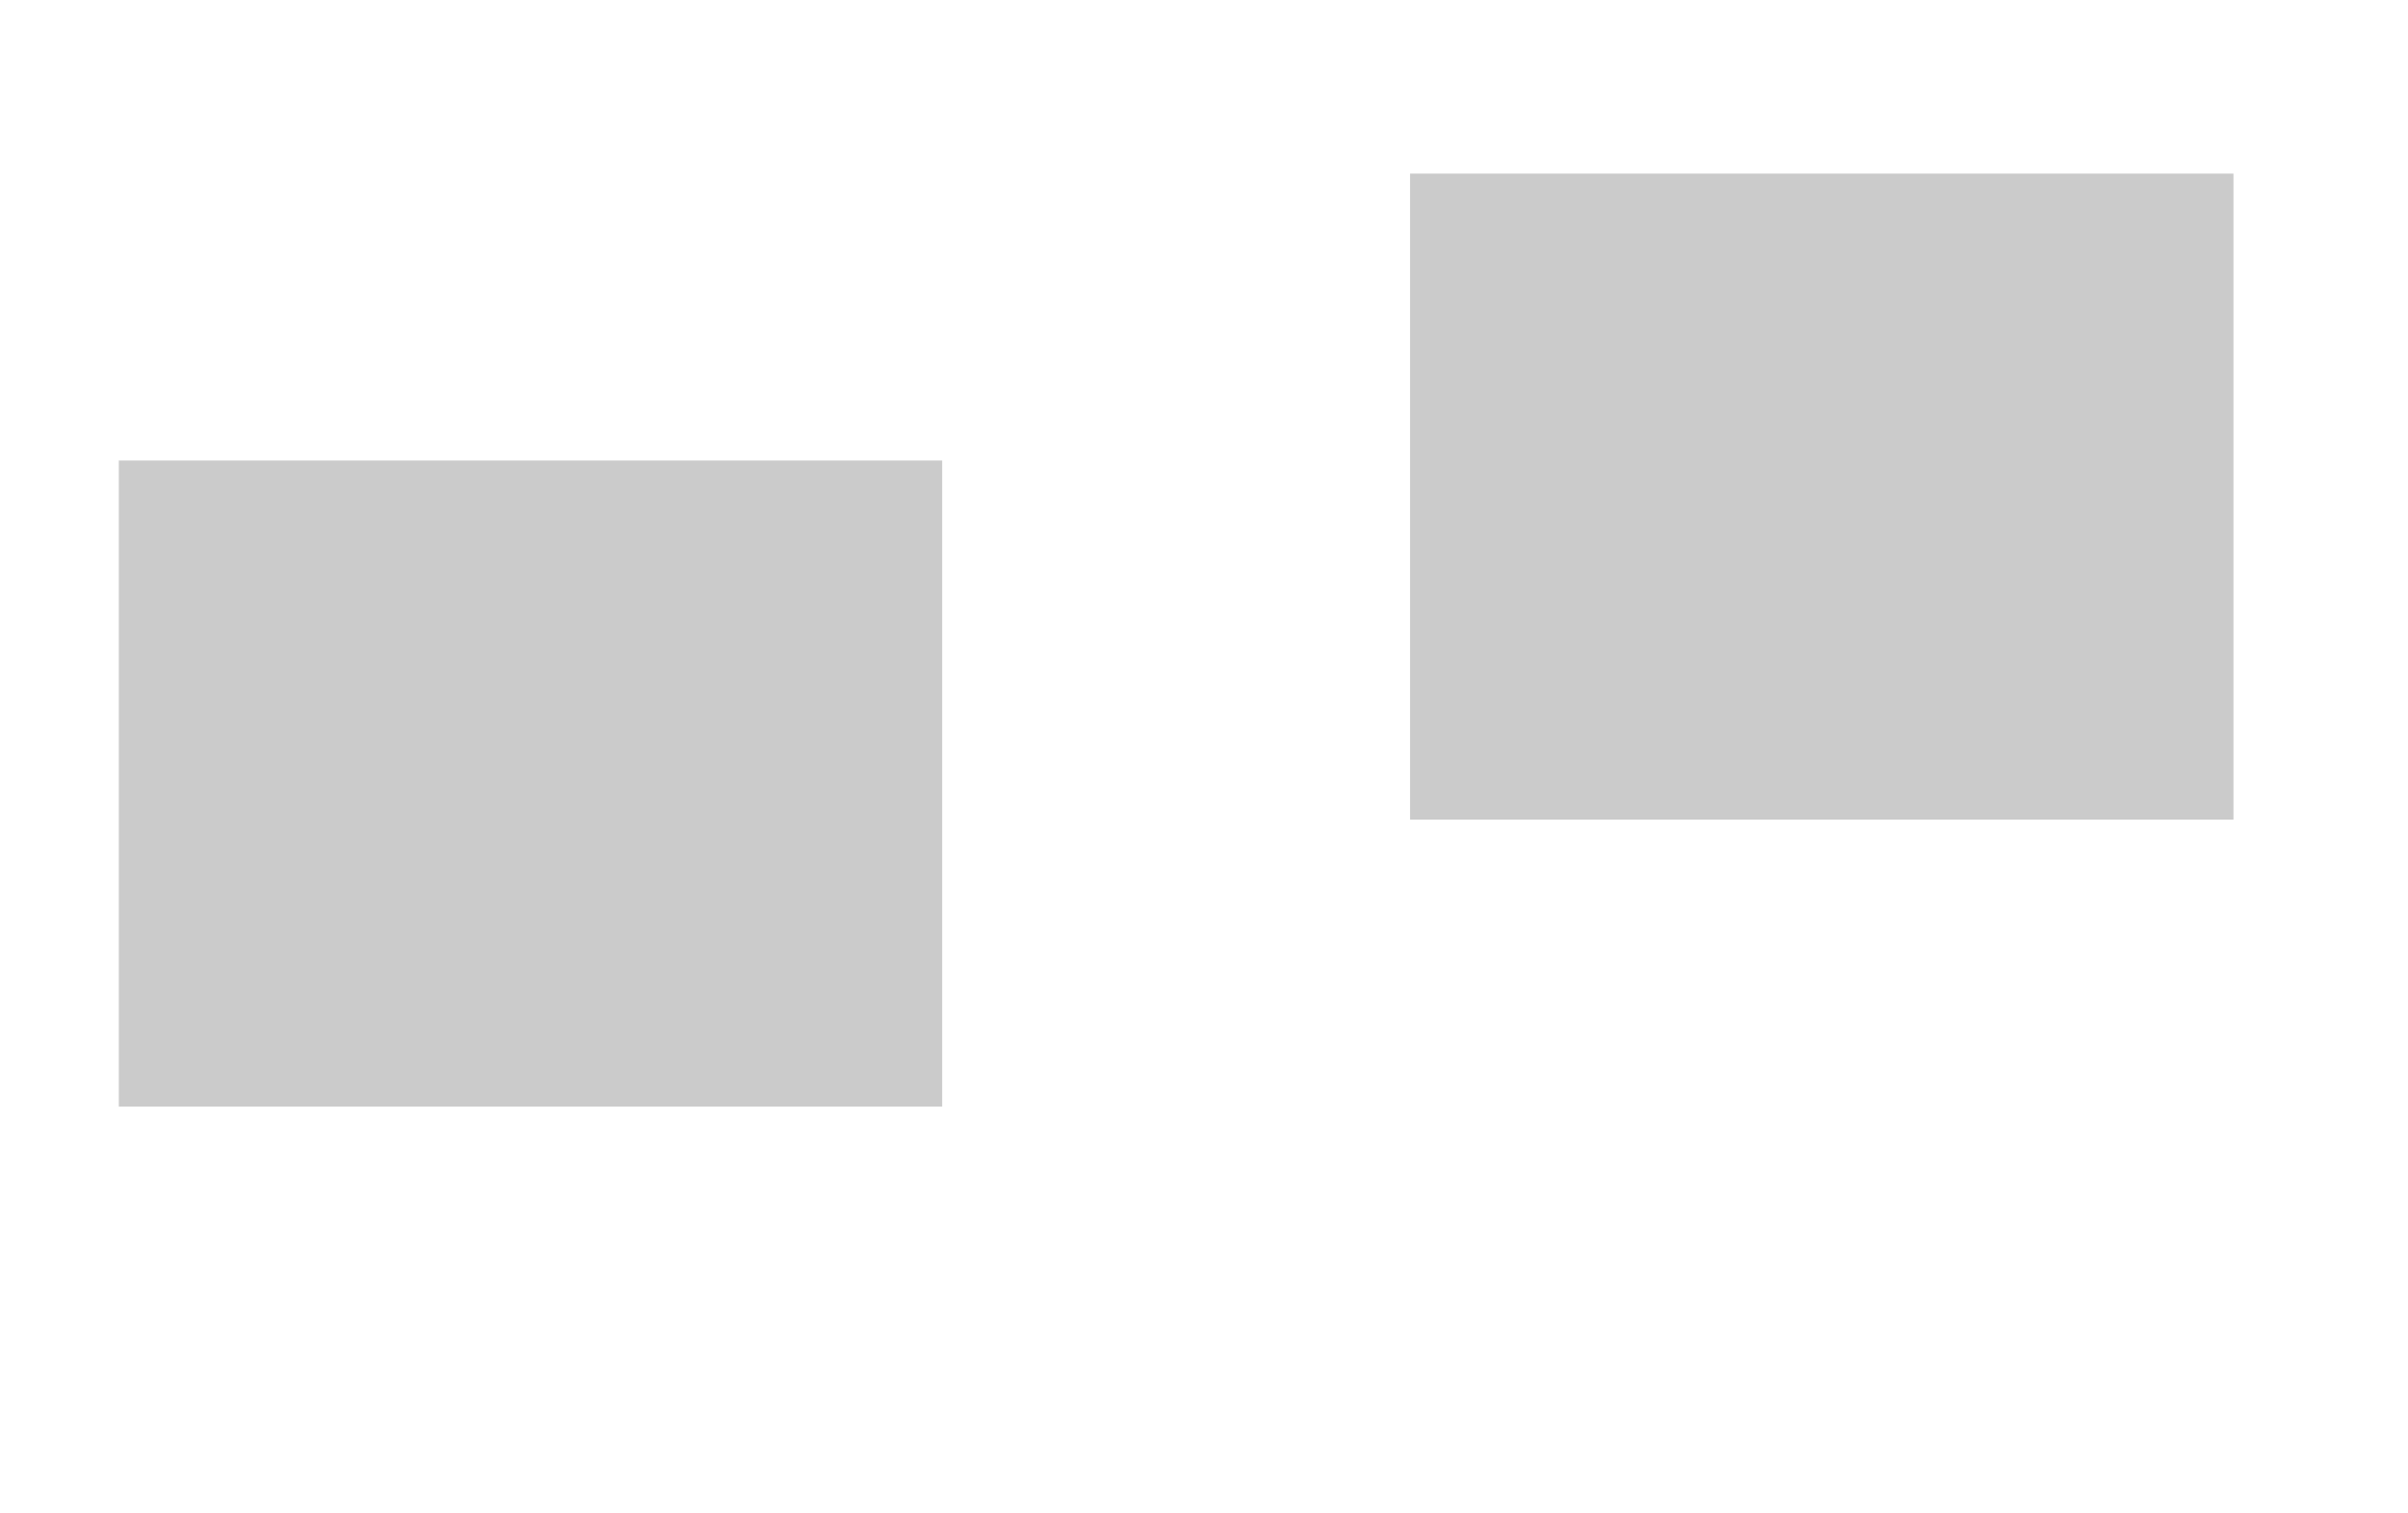 <?xml version="1.0" encoding="utf-8"?>
<!-- Generator: Adobe Illustrator 25.2.0, SVG Export Plug-In . SVG Version: 6.00 Build 0)  -->
<svg version="1.1" id="レイヤー_1" xmlns="http://www.w3.org/2000/svg" xmlns:xlink="http://www.w3.org/1999/xlink" x="0px"
	 y="0px" viewBox="0 0 263.5 165.6" enable-background="new 0 0 263.5 165.6" xml:space="preserve">
<g>
	<rect x="154.3" y="19" fill="#CBCBCB" width="90.1" height="70.7"/>
	<rect x="13" y="50.4" fill="#CBCBCB" width="90.1" height="70.7"/>
</g>
<line display="none" fill="none" stroke="#000000" stroke-miterlimit="10" x1="96.2" y1="58" x2="122" y2="97"/>
<line display="none" fill="none" stroke="#000000" stroke-miterlimit="10" x1="67.2" y1="52.1" x2="96.2" y2="58"/>
<line display="none" fill="none" stroke="#000000" stroke-miterlimit="10" x1="27.7" y1="65.3" x2="63.6" y2="83.7"/>
<line display="none" fill="none" stroke="#000000" stroke-miterlimit="10" x1="96.2" y1="58" x2="63.5" y2="83.6"/>
<line display="none" fill="none" stroke="#000000" stroke-miterlimit="10" x1="96.2" y1="58" x2="112.7" y2="41.8"/>
<line display="none" fill="none" stroke="#000000" stroke-miterlimit="10" x1="237.2" y1="38.5" x2="188.1" y2="62"/>
<line display="none" fill="none" stroke="#000000" stroke-miterlimit="10" x1="188.1" y1="62" x2="200.9" y2="77.6"/>
<line display="none" fill="none" stroke="#000000" stroke-miterlimit="10" x1="181.3" y1="95.5" x2="200.9" y2="77.6"/>
<line display="none" fill="none" stroke="#000000" stroke-miterlimit="10" x1="131.6" y1="96" x2="200.9" y2="77.6"/>
<line display="none" fill="none" stroke="#000000" stroke-miterlimit="10" x1="129.3" y1="91.2" x2="165.1" y2="51.8"/>
<line display="none" fill="none" stroke="#000000" stroke-miterlimit="10" x1="112.8" y1="2.8" x2="83.7" y2="31.8"/>
<line display="none" fill="none" stroke="#000000" stroke-miterlimit="10" x1="83.8" y1="30.8" x2="112.7" y2="42.7"/>
<line display="none" fill="none" stroke="#000000" stroke-miterlimit="10" x1="67.2" y1="52.1" x2="96.2" y2="58"/>
<polyline display="none" fill="none" stroke="#000000" stroke-miterlimit="10" points="185.9,36.2 165.7,51.3 161.6,77.6 "/>
<circle display="none" fill="#0099E7" stroke="#000000" stroke-miterlimit="10" cx="165.5" cy="51.3" r="4.8"/>
<circle display="none" fill="#FFFFFF" stroke="#000000" stroke-miterlimit="10" cx="175.8" cy="44.1" r="2.3"/>
<circle display="none" fill="#FFFFFF" stroke="#000000" stroke-miterlimit="10" cx="181.3" cy="95.5" r="2.3"/>
<circle display="none" fill="#FFFFFF" stroke="#000000" stroke-miterlimit="10" cx="185.9" cy="36" r="5.8"/>
<circle display="none" fill="#FFFFFF" stroke="#000000" stroke-miterlimit="10" cx="188.1" cy="62" r="5.8"/>
<circle display="none" fill="#FFFFFF" stroke="#000000" stroke-miterlimit="10" cx="83.8" cy="30.2" r="8.4"/>
<circle display="none" fill="#FFC700" stroke="#000000" stroke-miterlimit="10" cx="200.6" cy="77.6" r="3"/>
<circle display="none" fill="#168F15" stroke="#221815" stroke-miterlimit="10" cx="112.8" cy="2.8" r="2.3"/>
<circle display="none" fill="#FFFFFF" stroke="#000000" stroke-miterlimit="10" cx="67.2" cy="52.1" r="2.3"/>
<circle display="none" fill="#FF4527" stroke="#000000" stroke-miterlimit="10" cx="63.6" cy="82.7" r="3.2"/>
<circle display="none" fill="#FFC700" stroke="#000000" stroke-miterlimit="10" cx="112.7" cy="41.8" r="4.8"/>
<circle display="none" fill="#FFFFFF" stroke="#000000" stroke-miterlimit="10" cx="96.2" cy="58" r="4.5"/>
<circle display="none" fill="#FFC700" stroke="#000000" stroke-miterlimit="10" cx="27.7" cy="65.3" r="16.2"/>
<g display="none">
	<line display="inline" fill="none" stroke="#000000" stroke-miterlimit="10" x1="16.6" y1="59.4" x2="38.7" y2="59.4"/>
	<line display="inline" fill="none" stroke="#000000" stroke-miterlimit="10" x1="38.7" y1="67.8" x2="16.6" y2="67.8"/>
	<path display="inline" fill="none" stroke="#000000" stroke-miterlimit="10" d="M36.5,67.8H18.9v-1.9c0-1,0.8-1.9,1.9-1.9h13.7
		c1,0,1.9,0.8,1.9,1.9V67.8z"/>
	<path display="inline" fill="none" stroke="#000000" stroke-miterlimit="10" d="M16.6,59.4L16.6,59.4c1.3,0,2.3,1,2.3,2.3v6.1h-4.6
		v-6.1C14.3,60.4,15.4,59.4,16.6,59.4z"/>
	<path display="inline" fill="none" stroke="#000000" stroke-miterlimit="10" d="M38.7,59.4L38.7,59.4c1.3,0,2.3,1,2.3,2.3v6.1h-4.6
		v-6.1C36.5,60.4,37.5,59.4,38.7,59.4z"/>
	<g display="inline">
		<polygon fill="none" stroke="#000000" stroke-miterlimit="10" points="38.6,71.3 40,71.3 40,67.7 37.5,67.7 		"/>
		<polygon fill="none" stroke="#000000" stroke-miterlimit="10" points="16.8,71.3 15.4,71.3 15.4,67.7 17.9,67.7 		"/>
	</g>
	<g display="inline">
		<rect x="21.1" y="61.8" width="0.7" height="0.7"/>
		<rect x="33.6" y="61.8" width="0.7" height="0.7"/>
	</g>
</g>
<circle display="none" fill="#FFFFFF" stroke="#000000" stroke-miterlimit="10" cx="237.2" cy="38.5" r="13.1"/>
<circle display="none" fill="#FFFFFF" stroke="#000000" stroke-miterlimit="10" cx="161.2" cy="78.2" r="4.5"/>
<g display="none">
	<rect x="228.9" y="33.9" display="inline" fill="none" stroke="#000000" stroke-miterlimit="10" width="16.4" height="2.3"/>
	<line display="inline" fill="none" stroke="#000000" stroke-miterlimit="10" x1="232" y1="40.2" x2="242.5" y2="40.2"/>
	<g display="inline">
		<polyline fill="none" stroke="#000000" stroke-miterlimit="10" points="242.6,36.1 245.6,44.1 243.9,44.1 240.9,36.1 		"/>
		<polyline fill="none" stroke="#000000" stroke-miterlimit="10" points="231.8,36.2 228.9,44.1 230.6,44.1 233.5,36.2 		"/>
	</g>
</g>
<g display="none">
	<polygon display="inline" fill="#FFFFFF" stroke="#000000" stroke-miterlimit="10" points="125.3,14 125.3,17.7 126.6,17.7 
		126.6,14 130.8,14 130.8,41.4 121,41.4 121,14 	"/>
	
		<rect x="124.9" y="13.4" transform="matrix(-1 -4.574886e-11 4.574886e-11 -1 251.964 31.212)" display="inline" width="2.1" height="4.4"/>
</g>
<g display="none">
	<polygon display="inline" fill="#FFFFFF" stroke="#000000" stroke-miterlimit="10" points="117.3,32.3 117.3,36 118.8,36 
		118.8,32.3 123.8,32.3 123.8,41.4 112.3,41.4 112.3,32.3 	"/>
	
		<rect x="116.9" y="31.7" transform="matrix(-1 -4.532298e-11 4.532298e-11 -1 236.06 67.903)" display="inline" width="2.3" height="4.4"/>
</g>
<g display="none">
	<polygon display="inline" fill="#FFFFFF" stroke="#000000" stroke-miterlimit="10" points="115.6,23.1 115.6,26.8 117,26.8 
		117,23.1 122,23.1 122,32.1 110.5,32.1 110.5,23.1 	"/>
	
		<rect x="115.1" y="22.5" transform="matrix(-1 -4.532298e-11 4.532298e-11 -1 232.523 49.437)" display="inline" width="2.3" height="4.4"/>
</g>
<g display="none">
	<rect x="147.8" y="25.8" display="inline" fill="#FFFFFF" stroke="#000000" stroke-miterlimit="10" width="14.9" height="22.3"/>
	<line display="inline" fill="none" stroke="#000000" stroke-miterlimit="10" x1="163.1" y1="40.7" x2="148.1" y2="40.7"/>
	<line display="inline" fill="none" stroke="#000000" stroke-miterlimit="10" x1="163.1" y1="44.4" x2="148.1" y2="44.4"/>
	<line display="inline" fill="none" stroke="#000000" stroke-miterlimit="10" x1="155.2" y1="26.1" x2="155.2" y2="41.2"/>
	<rect x="149.4" y="27.7" display="inline" fill="none" stroke="#000000" stroke-miterlimit="10" width="3.7" height="11.2"/>
	<rect x="157.2" y="27.7" display="inline" fill="none" stroke="#000000" stroke-miterlimit="10" width="3.7" height="11.2"/>
	<rect x="153.9" y="32.6" display="inline" width="0.5" height="1"/>
	<rect x="155.9" y="32.6" display="inline" width="0.5" height="1"/>
	
		<rect x="154.7" y="41.4" transform="matrix(5.364071e-11 -1 1 5.364071e-11 113.133 196.849)" display="inline" width="0.5" height="1"/>
	
		<rect x="154.7" y="44.9" transform="matrix(5.364071e-11 -1 1 5.364071e-11 109.608 200.374)" display="inline" width="0.5" height="1"/>
	<polygon display="inline" fill="none" stroke="#000000" stroke-miterlimit="10" points="161.7,50 162.7,50 162.7,48.1 160.9,48.1 	
		"/>
	<polygon display="inline" fill="none" stroke="#000000" stroke-miterlimit="10" points="148.8,50 147.8,50 147.8,48.1 149.5,48.1 	
		"/>
</g>
<g display="none">
	<path display="inline" fill="#FF4527" stroke="#000000" stroke-miterlimit="10" d="M193.9,20.1c0,4.5-8.1,15.3-8.1,15.3
		s-8.1-10.9-8.1-15.3s3.6-8.1,8.1-8.1C190.3,12.1,193.9,15.7,193.9,20.1z"/>
	<circle display="inline" fill="#FFFFFF" stroke="#000000" stroke-miterlimit="10" cx="185.9" cy="20.6" r="3"/>
</g>
<line display="none" fill="#FFFFFF" stroke="#000000" stroke-miterlimit="10" x1="252.2" y1="149.8" x2="158" y2="149.8"/>
<rect x="179.2" y="115.6" display="none" fill="#FFFFFF" stroke="#000000" stroke-miterlimit="10" width="13.7" height="34.2"/>
<rect x="198.3" y="107" display="none" fill="#F8CB02" stroke="#000000" stroke-miterlimit="10" width="13.7" height="42.8"/>
<rect x="217.4" y="97" display="none" fill="#3196E4" stroke="#000000" stroke-miterlimit="10" width="13.7" height="52.8"/>
<g display="none">
	<path display="inline" fill="#FFFFFF" stroke="#000000" stroke-miterlimit="10" d="M242.7,115.5c-6.8,0-12.7,3.5-15.7,8.3
		c5.8,10.8,25.5,10.8,31.3,0C255.3,119,249.4,115.5,242.7,115.5z"/>
	<circle display="inline" fill="#CCCCCC" stroke="#000000" stroke-miterlimit="10" cx="242.7" cy="123.8" r="6.9"/>
	<path display="inline" fill="none" stroke="#000000" stroke-miterlimit="10" d="M246.2,123.8c0,2-1.6,3.6-3.6,3.6s-3.6-1.6-3.6-3.6
		c0-2,1.6-3.6,3.6-3.6"/>
</g>
<g display="none">
	<line display="inline" fill="#FFFFFF" stroke="#000000" stroke-miterlimit="10" x1="82.2" y1="124.8" x2="89.5" y2="124.8"/>
	<line display="inline" fill="#FFFFFF" stroke="#000000" stroke-miterlimit="10" x1="85.8" y1="128.4" x2="85.8" y2="121.1"/>
</g>
<g display="none">
	<line display="inline" fill="#FFFFFF" stroke="#000000" stroke-miterlimit="10" x1="42.2" y1="30.2" x2="49.5" y2="30.2"/>
	<line display="inline" fill="#FFFFFF" stroke="#000000" stroke-miterlimit="10" x1="45.9" y1="33.9" x2="45.9" y2="26.5"/>
</g>
<g display="none">
	<line display="inline" fill="none" stroke="#000000" stroke-miterlimit="10" x1="216.5" y1="82.7" x2="233.5" y2="82.7"/>
	<line display="inline" fill="none" stroke="#000000" stroke-miterlimit="10" x1="238.5" y1="82.7" x2="243.5" y2="82.7"/>
	<line display="inline" fill="none" stroke="#000000" stroke-miterlimit="10" x1="249.5" y1="82.7" x2="263.5" y2="82.7"/>
	<line display="inline" fill="none" stroke="#000000" stroke-miterlimit="10" x1="242.5" y1="75.7" x2="253.5" y2="75.7"/>
	<line display="inline" fill="none" stroke="#000000" stroke-miterlimit="10" x1="232.5" y1="75.7" x2="235.5" y2="75.7"/>
</g>
<g display="none">
	<line display="inline" fill="none" stroke="#000000" stroke-miterlimit="10" x1="7.8" y1="165.1" x2="24.8" y2="165.1"/>
	<line display="inline" fill="none" stroke="#000000" stroke-miterlimit="10" x1="29.8" y1="165.1" x2="34.8" y2="165.1"/>
	<line display="inline" fill="none" stroke="#000000" stroke-miterlimit="10" x1="40.8" y1="165.1" x2="54.8" y2="165.1"/>
	<line display="inline" fill="none" stroke="#000000" stroke-miterlimit="10" x1="33.8" y1="158.1" x2="44.8" y2="158.1"/>
	<line display="inline" fill="none" stroke="#000000" stroke-miterlimit="10" x1="23.8" y1="158.1" x2="26.8" y2="158.1"/>
</g>
<g display="none">
	<path display="inline" fill="#D7D7D7" stroke="#000000" stroke-width="0.962" stroke-miterlimit="10" d="M73.9,149.4H4.7
		c-2.3,0-4.2-1.9-4.2-4.2v-43.5c0-2.3,1.9-4.2,4.2-4.2h69.2c2.3,0,4.2,1.9,4.2,4.2v43.5C78.1,147.5,76.2,149.4,73.9,149.4z"/>
	
		<rect x="6" y="103.1" display="inline" fill="#FFFFFF" stroke="#000000" stroke-width="0.962" stroke-miterlimit="10" width="66.6" height="40.6"/>
	<g display="inline">
		
			<rect x="9.7" y="106.9" fill="#FFFFFF" stroke="#000000" stroke-width="0.962" stroke-miterlimit="10" width="25.3" height="16.7"/>
		<rect x="11.9" y="115.4" fill="#D7D7D7" stroke="#000000" stroke-width="0.962" stroke-miterlimit="10" width="3" height="6"/>
		
			<rect x="16.4" y="110.8" fill="#D7D7D7" stroke="#000000" stroke-width="0.962" stroke-miterlimit="10" width="3" height="10.6"/>
		<rect x="20.8" y="114.1" fill="#D7D7D7" stroke="#000000" stroke-width="0.962" stroke-miterlimit="10" width="3" height="7.2"/>
		<rect x="25.3" y="114.1" fill="#D7D7D7" stroke="#000000" stroke-width="0.962" stroke-miterlimit="10" width="3" height="7.2"/>
		<rect x="29.8" y="112.5" fill="#D7D7D7" stroke="#000000" stroke-width="0.962" stroke-miterlimit="10" width="3" height="8.8"/>
		<g>
			<polyline fill="none" stroke="#000000" stroke-width="0.962" stroke-miterlimit="10" points="31.3,110.8 26.8,115.4 22.3,112.5 
				17.8,115.3 			"/>
			<circle fill="#FFC700" stroke="#000000" stroke-width="0.962" stroke-miterlimit="10" cx="31.3" cy="110.8" r="0.8"/>
			<circle fill="#FFC700" stroke="#000000" stroke-width="0.962" stroke-miterlimit="10" cx="26.8" cy="115.4" r="0.8"/>
			<circle fill="#FFC700" stroke="#000000" stroke-width="0.962" stroke-miterlimit="10" cx="22.3" cy="112.5" r="0.8"/>
			<line fill="none" stroke="#000000" stroke-width="0.962" stroke-miterlimit="10" x1="17.8" y1="115.3" x2="13.4" y2="112.5"/>
			<circle fill="#FFC700" stroke="#000000" stroke-width="0.962" stroke-miterlimit="10" cx="17.8" cy="115.3" r="0.8"/>
			<circle fill="#FFC700" stroke="#000000" stroke-width="0.962" stroke-miterlimit="10" cx="13.4" cy="112.6" r="0.8"/>
		</g>
	</g>
	<g display="inline">
		
			<rect x="38.7" y="106.9" fill="#FFFFFF" stroke="#000000" stroke-width="0.962" stroke-miterlimit="10" width="25.3" height="16.7"/>
		<g>
			<path fill="#808080" stroke="#000000" stroke-width="0.962" stroke-linejoin="round" stroke-miterlimit="10" d="M49.4,111.4
				c-0.7-1.3-2.1-2.2-3.6-2.2v4.1L49.4,111.4z"/>
			<path fill="#FFC700" stroke="#000000" stroke-width="0.962" stroke-linejoin="round" stroke-miterlimit="10" d="M45.8,109.2
				c-2.3,0-4.1,1.8-4.1,4.1c0,1.7,1,3.1,2.4,3.7l1.7-3.7V109.2z"/>
			<path fill="#D7D7D7" stroke="#000000" stroke-width="0.962" stroke-linejoin="round" stroke-miterlimit="10" d="M44.1,117.1
				c0.5,0.2,1.1,0.4,1.7,0.4c1.6,0,3-0.9,3.7-2.3l-3.7-1.9L44.1,117.1z"/>
			<path fill="#FF4527" stroke="#000000" stroke-width="0.962" stroke-linejoin="round" stroke-miterlimit="10" d="M49.4,111.4
				l-3.6,2l3.7,1.9c0.3-0.6,0.4-1.2,0.4-1.9C49.9,112.7,49.8,112,49.4,111.4z"/>
		</g>
		
			<line fill="none" stroke="#000000" stroke-width="0.962" stroke-linejoin="round" stroke-miterlimit="10" x1="52.3" y1="110.8" x2="60.8" y2="110.8"/>
		
			<line fill="none" stroke="#000000" stroke-width="0.962" stroke-linejoin="round" stroke-miterlimit="10" x1="52.3" y1="112.6" x2="60.8" y2="112.6"/>
		
			<line fill="none" stroke="#000000" stroke-width="0.962" stroke-linejoin="round" stroke-miterlimit="10" x1="52.3" y1="114.4" x2="60.8" y2="114.4"/>
		
			<line fill="none" stroke="#000000" stroke-width="0.962" stroke-linejoin="round" stroke-miterlimit="10" x1="52.3" y1="116.2" x2="60.8" y2="116.2"/>
		
			<rect x="41.7" y="119.8" fill="#D7D7D7" stroke="#000000" stroke-width="0.962" stroke-miterlimit="10" width="5.1" height="1.6"/>
		
			<rect x="48.8" y="119.8" fill="#D7D7D7" stroke="#000000" stroke-width="0.962" stroke-miterlimit="10" width="5.1" height="1.6"/>
		<rect x="56" y="119.8" fill="#D7D7D7" stroke="#000000" stroke-width="0.962" stroke-miterlimit="10" width="5.1" height="1.6"/>
	</g>
	<g display="inline">
		<path fill="#808080" stroke="#000000" stroke-width="0.962" stroke-miterlimit="10" d="M35,126.5c0-0.4-0.4-0.7-0.8-0.7H10.4
			c-0.4,0-0.8,0.3-0.8,0.7v1.3H35V126.5z"/>
		<path fill="#FFFFFF" stroke="#000000" stroke-width="0.962" stroke-miterlimit="10" d="M9.7,127.7v11.5c0,0.4,0.4,0.7,0.8,0.7
			h23.8c0.4,0,0.8-0.3,0.8-0.7v-11.5H9.7z"/>
		<polyline fill="none" stroke="#000000" stroke-width="0.962" stroke-miterlimit="10" points="23.5,130.4 24.3,131 25.9,129.6 		
			"/>
		<line fill="none" stroke="#000000" stroke-width="0.962" stroke-miterlimit="10" x1="27.1" y1="130.1" x2="32.5" y2="130.1"/>
		<polyline fill="none" stroke="#000000" stroke-width="0.962" stroke-miterlimit="10" points="23.5,132.4 24.3,133.1 25.9,131.6 
					"/>
		<line fill="none" stroke="#000000" stroke-width="0.962" stroke-miterlimit="10" x1="27.1" y1="132.1" x2="32.5" y2="132.1"/>
		<polyline fill="none" stroke="#000000" stroke-width="0.962" stroke-miterlimit="10" points="23.5,134.4 24.3,135.1 25.9,133.7 
					"/>
		<line fill="none" stroke="#000000" stroke-width="0.962" stroke-miterlimit="10" x1="27.1" y1="134.2" x2="32.5" y2="134.2"/>
		<line fill="none" stroke="#000000" stroke-width="0.962" stroke-miterlimit="10" x1="12.1" y1="136.8" x2="32.5" y2="136.8"/>
		<line fill="none" stroke="#000000" stroke-width="0.962" stroke-miterlimit="10" x1="12.1" y1="138.1" x2="32.5" y2="138.1"/>
		
			<rect x="12.1" y="130.2" fill="#3194E2" stroke="#000000" stroke-width="0.962" stroke-miterlimit="10" width="8.5" height="4.3"/>
		<ellipse cx="10.8" cy="126.8" rx="0.2" ry="0.2"/>
		<path d="M11.8,126.8c0,0.1-0.1,0.2-0.2,0.2c-0.1,0-0.2-0.1-0.2-0.2s0.1-0.2,0.2-0.2C11.7,126.5,11.8,126.6,11.8,126.8z"/>
		<ellipse cx="12.3" cy="126.8" rx="0.2" ry="0.2"/>
	</g>
	
		<rect x="38.7" y="125.8" display="inline" fill="#D7D7D7" stroke="#000000" stroke-width="0.962" stroke-miterlimit="10" width="25.3" height="5.2"/>
	
		<line display="inline" fill="none" stroke="#000000" stroke-width="0.962" stroke-miterlimit="10" x1="41.3" y1="127.7" x2="61.4" y2="127.7"/>
	
		<line display="inline" fill="none" stroke="#000000" stroke-width="0.962" stroke-miterlimit="10" x1="41.3" y1="129.1" x2="61.4" y2="129.1"/>
	<g display="inline">
		
			<rect x="38.7" y="132.4" fill="#FFFFFF" stroke="#000000" stroke-width="0.962" stroke-miterlimit="10" width="11.7" height="7.3"/>
		
			<circle fill="#FFC700" stroke="#000000" stroke-width="0.962" stroke-linejoin="round" stroke-miterlimit="10" cx="40.9" cy="134.3" r="1"/>
		<path fill="#168F15" stroke="#221815" stroke-width="0.962" stroke-miterlimit="10" d="M50.3,135.7v4.1H38.7V138
			c1.4-0.6,3.1-1.2,3.9-1.1c1.4,0.1,2,1,3.3,0.5C47,136.9,48.8,135.4,50.3,135.7z"/>
	</g>
	<g display="inline">
		
			<rect x="52.3" y="132.6" fill="#D7D7D7" stroke="#000000" stroke-width="0.962" stroke-miterlimit="10" width="11.7" height="7.3"/>
		<path fill="#FFFFFF" stroke="#000000" stroke-width="0.962" stroke-miterlimit="10" d="M59,135.1h-4.8c-0.4,0-0.7-0.3-0.7-0.7
			l0,0c0-0.4,0.3-0.7,0.7-0.7H59c0.4,0,0.7,0.3,0.7,0.7l0,0C59.7,134.8,59.4,135.1,59,135.1z"/>
		<path fill="#FFFFFF" stroke="#000000" stroke-width="0.962" stroke-miterlimit="10" d="M62.1,137.4h-4.8c-0.4,0-0.7-0.3-0.7-0.7
			l0,0c0-0.4,0.3-0.7,0.7-0.7h4.8c0.4,0,0.7,0.3,0.7,0.7l0,0C62.8,137.1,62.5,137.4,62.1,137.4z"/>
		<path fill="#FFFFFF" stroke="#000000" stroke-width="0.962" stroke-miterlimit="10" d="M59,139.8h-4.8c-0.4,0-0.7-0.3-0.7-0.7
			l0,0c0-0.4,0.3-0.7,0.7-0.7H59c0.4,0,0.7,0.3,0.7,0.7l0,0C59.7,139.5,59.4,139.8,59,139.8z"/>
	</g>
	
		<rect x="67.4" y="137.4" display="inline" fill="#3194E2" stroke="#000000" stroke-width="0.962" stroke-miterlimit="10" width="2.5" height="2.5"/>
	
		<rect x="67.4" y="132.3" display="inline" fill="#168F15" stroke="#221815" stroke-width="0.962" stroke-miterlimit="10" width="2.5" height="2.5"/>
	
		<rect x="67.4" y="127.3" display="inline" fill="#FFC700" stroke="#000000" stroke-width="0.962" stroke-linejoin="round" stroke-miterlimit="10" width="2.5" height="2.5"/>
	
		<rect x="67.4" y="112.2" display="inline" fill="#3194E2" stroke="#000000" stroke-width="0.962" stroke-miterlimit="10" width="2.5" height="2.5"/>
	
		<rect x="67.4" y="107.2" display="inline" fill="#168F15" stroke="#221815" stroke-width="0.962" stroke-miterlimit="10" width="2.5" height="2.5"/>
	
		<rect x="67.4" y="122.3" display="inline" fill="#D7D7D7" stroke="#000000" stroke-width="0.962" stroke-miterlimit="10" width="2.5" height="2.5"/>
	
		<rect x="67.4" y="117.3" display="inline" fill="#FF4527" stroke="#000000" stroke-width="0.962" stroke-linejoin="round" stroke-miterlimit="10" width="2.5" height="2.5"/>
</g>
<g display="none">
	<path display="inline" d="M141.9,87.5c0,0,5.2,14.5,5.7,20.9c0.3,3.9-0.3,24.2-0.3,24.2l-3.4-0.2c0,0-1.9-10.8-2.3-13.9
		c-0.4-3.1-4.5-18.3-4.5-18.3l-0.7,0c0,0-1.7,10.8-2.9,13.3c-1.3,2.5-16.7,14.4-16.7,14.4l-2.6-3.6c0,0,11.7-11.6,11.9-13.1
		c0.2-1.5,1.8-24.5,1.8-24.5"/>
	<path display="inline" d="M143.6,131.6v3c0,0.6,0.6,1,1.3,1h5.9c1.3,0,1.8-1.3,0.7-1.9l-5.9-3C144.7,130.3,143.6,130.8,143.6,131.6
		z"/>
	<path display="inline" d="M114.7,123.8l-2.1,2c-0.4,0.4-0.3,1.1,0.1,1.6l4.1,4.3c0.9,0.9,2.2,0.3,1.8-0.8l-2-6.3
		C116.4,123.7,115.3,123.3,114.7,123.8z"/>
	<path display="inline" fill="#3196E4" stroke="#000000" stroke-miterlimit="10" d="M143.8,76.6c0.4,1,4,5.5,4,5.5l5.5-1.8
		c-6.1-5.7-6.2-11.2-9.4-16.2s-5.5-4-5.5-4"/>
	<g display="inline">
		<polygon fill="#FFFFFF" stroke="#000000" stroke-miterlimit="10" points="155.7,55.9 154.6,62.1 156.7,62.5 157.8,56.3 
			164.9,57.7 156.1,103.3 139.8,100.1 148.6,54.5 		"/>
		<rect x="154.5" y="55.1" transform="matrix(-0.982 -0.19 0.19 -0.982 298.633 146.377)" width="3.6" height="7.5"/>
	</g>
	<path display="inline" fill="#3196E4" d="M141.4,64.9c-3.2-5-3.6-4.3-3.6-4.3l-7.4,0.4c0,0-4.5,0.9-5.4,4.1
		c-1,3.2-1.3,11.6,4.2,16.5c6.1,5.3,17.9,5.7,17.9,5.7l0.3-3c0,0-2-0.6-4.5-1.5c0,0,0.6-3.8,1-5.9C143.9,76.8,144.6,69.9,141.4,64.9
		z"/>
	<polyline display="inline" fill="#3196E4" stroke="#000000" stroke-miterlimit="10" points="136.1,58.5 138.4,60.2 138.2,62.9 
		136.1,61.1 	"/>
	<path display="inline" fill="#FFFFFF" stroke="#000000" stroke-miterlimit="10" d="M137.2,49.7c1.2-2-0.6-4.4-3.4-5.2
		c-2.8-0.9-5.5,0.4-6.5,3.3c-1.1,2.9-1.9,2.4-3.6,4.7c-1.9,2.7,0.8,7,7.6,6.1"/>
	<polygon display="inline" points="132.4,68.8 135.7,68 135.6,69 132.5,69.7 	"/>
	<polygon display="inline" points="140.1,66.9 141.7,66.1 141.8,67 140.1,67.7 	"/>
	<path display="inline" fill="none" stroke="#000000" stroke-miterlimit="10" d="M143,67.8c0,0,1.9,5.9,0.1,15"/>
	<path display="inline" fill="#3196E4" stroke="#000000" stroke-miterlimit="10" d="M142.4,86.7l-0.5,0.8l-14.1-0.7
		c0-3.6-0.6-7.2-0.6-7.2l12.1,2.3L142.4,86.7z"/>
	<path display="inline" fill="none" stroke="#000000" stroke-miterlimit="10" d="M136.3,61.7c0,0,1.5,4.7,2.3,9.7
		c0.5,3.1,0.7,9.7,0.7,9.7"/>
	<path display="inline" fill="#3196E4" stroke="#000000" stroke-miterlimit="10" d="M130.4,61c0,0-4.5,0.9-5.4,4.1
		c-1,3.2-1.3,11.6,4.2,16.5c6.1,5.3,17.9,5.7,17.9,5.7l0.3-3c0,0-10.8-3.2-13-6.1c-1.2-1.5-2.9-5.9-2.9-5.9"/>
	<path display="inline" fill="#FFFFFF" stroke="#000000" stroke-miterlimit="10" d="M137.2,49.7c0,0,1.2,6-1.1,7.3l0,4.4l-4.9-1.8
		l0.3-3.5c0,0-2.6-0.6-2.2-2c0.4-1.4,1.9-0.5,1.9-0.5s0.5-1.1,1.2-1.3C134,51.8,135.6,51.5,137.2,49.7z"/>
	<polygon display="inline" fill="#3196E4" stroke="#000000" stroke-miterlimit="10" points="136.1,64.4 136.1,61.4 130.5,59.3 
		130.6,60.9 	"/>
	<path display="inline" fill="#FFFFFF" stroke="#000000" stroke-miterlimit="10" d="M148.8,84.6l-0.3,2.8c0,0,3.5,0.9,3.8-0.8
		C152.6,85,148.8,84.6,148.8,84.6z"/>
</g>
<g display="none">
	<g display="inline">
		<polygon fill="#FFFFFF" stroke="#000000" stroke-miterlimit="10" points="67.2,79.6 67.2,85.8 69.7,85.8 69.7,79.6 78.1,79.6 
			78.1,94.9 58.7,94.9 58.7,79.6 		"/>
		<rect x="66.5" y="78.6" transform="matrix(-1 -4.423940e-11 4.423940e-11 -1 136.813 164.742)" width="3.9" height="7.5"/>
	</g>
	<g display="inline">
		<polygon fill="#FFFFFF" stroke="#000000" stroke-miterlimit="10" points="60.1,64.1 60.1,70.3 62.6,70.3 62.6,64.1 71,64.1 
			71,79.4 51.6,79.4 51.6,64.1 		"/>
		<rect x="59.3" y="63.1" transform="matrix(-1 -4.470481e-11 4.470481e-11 -1 122.563 133.702)" width="3.9" height="7.5"/>
	</g>
	<path display="inline" fill="#FFFFFF" stroke="#000000" stroke-miterlimit="10" d="M79.5,66.8c0,0-2.2-1-1.1-3.8
		c2.3-5.8,8.6-3.3,9.3-2.4c0,0,3.1-0.2,4.2,3.6c1.4,4.5-2.2,7.6-4.2,8.1"/>
	<path display="inline" fill="#3196E4" stroke="#000000" stroke-miterlimit="10" d="M82.9,78.1c0,0-4.3,7.9-10.1,10
		c-3.6,1.3-8.8,2.1-8.8,2.1l-0.4,3.7c0,0,5.4,0.8,10.3,0c3.1-0.5,6.5-2.3,6.5-2.3c2.8,5.7,4,8.6,4,8.6l12.5-0.3
		c-0.5-21.5-7.3-23.4-7.3-23.4L82.9,78.1z"/>
	<path display="inline" fill="#FFFFFF" stroke="#000000" stroke-miterlimit="10" d="M79.5,66.6c0,0,0.1,7.2,4.2,6.6l0.5,2.1l4.4-0.9
		l-0.5-1.7c-0.4-0.7-0.8-1.8-0.8-1.8s1.8-1.1,1.1-2.6c-0.6-1.2-2,0-2,0s-1.1-1.4-1.5-1.9C84.5,65.7,82.4,67.1,79.5,66.6z"/>
	<path display="inline" fill="#FFFFFF" stroke="#000000" stroke-miterlimit="10" d="M62.7,90.6L62.5,94c0,0-3,1-3.9-0.4
		C57.8,92.1,59.9,90.7,62.7,90.6z"/>
	<path display="inline" d="M84.6,100.2c0,0-5.5,8.1-8.4,14.4c-2.6,5.6-4.1,27.9-4.1,27.9l3.7,0.9c0,0,3.8-17.1,6.2-22.5
		c1-2.3,6.4-10.1,6.4-10.1l1.3,0.1c0,0,1.1,10.3,3.2,14s15.9,15.3,15.9,15.3l3.3-3c0,0-11.9-12.5-12.8-16.8
		C98.3,116,97,99.4,97,99.4"/>
	<polygon display="inline" fill="#3196E4" stroke="#000000" stroke-miterlimit="10" points="89.3,74 82.4,75.4 82.9,78.1 89.8,76.5 
			"/>
	<path display="inline" d="M76.1,142.1v3c0,0.6-0.6,1-1.3,1h-5.9c-1.3,0-1.8-1.3-0.7-1.9l5.9-3C75,140.8,76.1,141.3,76.1,142.1z"/>
	<path display="inline" d="M110.2,135.2l2.1,2c0.4,0.4,0.3,1.1-0.1,1.6l-4.1,4.3c-0.9,0.9-2.2,0.3-1.8-0.8l2-6.3
		C108.5,135.1,109.6,134.6,110.2,135.2z"/>
</g>
<g display="none">
	<path display="inline" fill="#FFFFFF" d="M116.5,87.6l2.6-0.3l-4,11.1l-4.4,2.2c0,0-3.5,9.8-3.9-0.4c-0.4-10.2,1-10.9,1-10.9
		l3.1-1.4L116.5,87.6z"/>
	<path display="inline" stroke="#000000" stroke-linecap="round" stroke-linejoin="round" stroke-miterlimit="10" d="M116.4,84.4
		c0,0,1.8-1,1.7-3.1c-0.1-2.1,0.2-2.9,0.4-3.5c0.2-0.6,0.2-2.8-2-3.6c-2.3-0.8-3.1-0.6-4.2-1.4c-1.1-0.8-4.2-1.7-5.9,0.5
		s-0.5,4.7,2,5.3"/>
	<polyline display="inline" fill="none" stroke="#000000" stroke-miterlimit="10" points="109.4,92.4 112.4,91.4 115.6,92.3 
		118.8,87.9 	"/>
	<path display="inline" fill="#FFFFFF" stroke="#000000" stroke-miterlimit="10" d="M108.4,78.6c0,0,0,1.8,0,2.5
		c-0.1,1.5,0.5,3.8,2.4,4.5l-0.3,2.4l1.9,2.1l4.1-2.5l-0.5-2.8c0,0-0.1-0.5,0.1-1c0,0,1.7-1.4,0.7-2.8c-0.5-0.8-2.1-0.4-2.1-0.4
		s-0.6-0.7-0.8-1.7C114,79.1,110.9,79.5,108.4,78.6z"/>
	<polygon display="inline" points="110.9,90.5 111.3,92.3 109,101.1 110.9,106.2 113.8,100.9 113.3,92.2 114,90.7 	"/>
	<path display="inline" d="M116.3,127h-1.6l-1.2,35.8h-7.9c0,0-0.9-0.8,0.9-2c1.8-1.2,2.5-1.5,2.5-1.5l-3.7-40.2h20.4
		c0,0-1.3,23-2.8,40.4c0,0,1.4,0.2,2.9,1.5c1.5,1.4,0,1.8,0,1.8h-6.9L116.3,127z"/>
	<path display="inline" fill="#3196E4" stroke="#000000" stroke-miterlimit="10" d="M118.6,87.5l-7.1,16.8c-0.2,0.5-1,0.4-1-0.2
		c-0.7-4.2-1.7-15.1-1.7-15.1c-2.6,1.2-7.5,4.8-9.3,14.5c0,0-1.4,5,4.3,5.1l0.2,10.3l22.6,0.1l-0.6-7c0,0,4.4-4.8,5.7-7.2
		c1.3-2.4-2.2-9-2.2-9c-1-2.2-3.9-5.9-5.5-6.7C120.5,87.5,118.6,87.5,118.6,87.5z"/>
	<polyline display="inline" fill="none" stroke="#000000" stroke-miterlimit="10" points="104.4,92.4 107.8,95.6 104.6,98.5 
		110.9,106.5 120.8,97.9 118.6,94.8 123.4,92.5 122.6,88.4 	"/>
	<line display="inline" fill="none" stroke="#000000" stroke-miterlimit="10" x1="109.8" y1="116.8" x2="109.8" y2="105.8"/>
	<polygon display="inline" points="121.1,111.4 100.4,111.4 97.8,98 118.5,98 	"/>
	<circle display="inline" fill="#FFFFFF" cx="109.4" cy="104.7" r="2"/>
	<path display="inline" fill="#FFFFFF" stroke="#000000" stroke-miterlimit="10" d="M120.2,111c0,0,0,0.8,0.5,1.6
		c0.5,0.7,3.8,0.9,4.2-0.5c0.5-1.4,0-1.4,0-1.4"/>
	<rect x="102.2" y="108.8" display="inline" width="25.8" height="2.5"/>
	<path display="inline" fill="none" stroke="#000000" stroke-miterlimit="10" d="M118.2,110.7"/>
	<path display="inline" fill="none" stroke="#000000" stroke-miterlimit="10" d="M119.6,96"/>
</g>
<g display="none">
	<polygon display="inline" fill="#FFFFFF" points="166.7,90.2 168.6,89.5 174.9,89.6 175.2,90.1 176.3,91.2 177.7,92.7 177.4,101 
		175.1,107.3 166.9,107 164.9,98.6 165.7,93 	"/>
	<path display="inline" fill="#FFFFFF" stroke="#000000" stroke-miterlimit="10" d="M167.7,83.8c0,0-1.6-3.2-1.7-4.4
		c-0.1-1.2-0.2-3.8,6.9-4.9c1.5-0.2,5.9-0.8,5.9-0.8l-0.7,2.6l2.3,1.7l-4.5,2.5"/>
	<path display="inline" fill="#FFFFFF" stroke="#000000" stroke-miterlimit="10" d="M176.1,79.3c0,0,0.5,3,0.5,3.7
		c0.1,1.5-0.5,3.7-2.4,4.4l0.3,2.4l-1.9,2l-4.1-2.4l0.5-2.7c0,0,0.1-1.3,0-1.2c0,0-2.3-1.5-1.5-2.9c0.8-1.4,2.2-0.8,2.2-0.8l0-1.8
		C169.8,79.9,174.3,79.4,176.1,79.3z"/>
	<path display="inline" d="M168.9,127.8h1.6l1.2,35h7.7c0,0,0.9-0.8-0.9-1.9s-2.5-1.5-2.5-1.5l3.6-38.2h-19.9c0,0,1.3,21.4,2.8,38.4
		c0,0-1.4,0.2-2.9,1.5s0,1.7,0,1.7h6.7L168.9,127.8z"/>
	<path display="inline" fill="#FFFFFF" stroke="#000000" stroke-miterlimit="10" d="M197.9,108.9l0.3-2.5c0,0,2.6,0.5,3,1.9
		C201.7,109.8,199,109.9,197.9,108.9z"/>
	<path display="inline" fill="#FFFFFF" stroke="#000000" stroke-miterlimit="10" d="M140.4,86.9L143,86c0,0-1.6-2.4-2.5-2.6
		C138.5,83.1,138.5,85.1,140.4,86.9z"/>
	<path display="inline" fill="#3196E4" d="M159.5,103l-0.5,18.1l22.1-0.1l0.2-10.1c5.5-0.1,14.6-2,14.6-2l-0.4-3l-10.8-2
		c-1.8-9.5-5.8-11-8.3-12.2l-0.7,3.2l-0.4,11.3l-2,0.3l-6.8-15.9c0,0-3.1,0-6.5,1.5c-3.5,1.5-6.3,3.5-6.6,3.7l-9.1-7.7l-2.8,1
		c0,0,6,11.3,8.2,12.6S159.5,103,159.5,103z"/>
	<path display="inline" fill="none" stroke="#000000" stroke-miterlimit="10" d="M159.5,103l-0.5,18.1l22.1-0.1l0.2-10.1
		c5.5-0.1,14.6-2,14.6-2l-0.4-3l-10.8-2c-1.8-9.5-5.8-11-8.3-12.2l-0.7,3.2l-2.9-1l-3.1,0.9l-3.1-4.3c0,0-3.1,0-6.5,1.5
		c-3.5,1.5-6.3,3.5-6.6,3.7l-9.1-7.7l-2.8,1c0,0,6,11.3,8.2,12.6S159.5,103,159.5,103z"/>
	<polygon display="inline" points="174.2,93.1 173.8,94.9 175.8,102.8 174.1,108.5 171.3,103.3 171.8,94.9 171.2,93.3 	"/>
	<path display="inline" fill="none" stroke="#000000" stroke-miterlimit="10" d="M165.5,90.3l8.1,16.4c0.2,0.5,0.9,0.4,1-0.2
		c0.6-4.2,2.2-14.5,2-14.6"/>
	<polyline display="inline" fill="none" stroke="#000000" stroke-miterlimit="10" points="180.5,94.9 177.2,98.1 180.4,100.9 
		174.1,108.8 164.5,100.3 166.6,97.3 162,95.1 162.7,91.1 	"/>
	<line display="inline" fill="none" stroke="#000000" stroke-miterlimit="10" x1="175.8" y1="119.8" x2="175.8" y2="108.8"/>
</g>
</svg>
